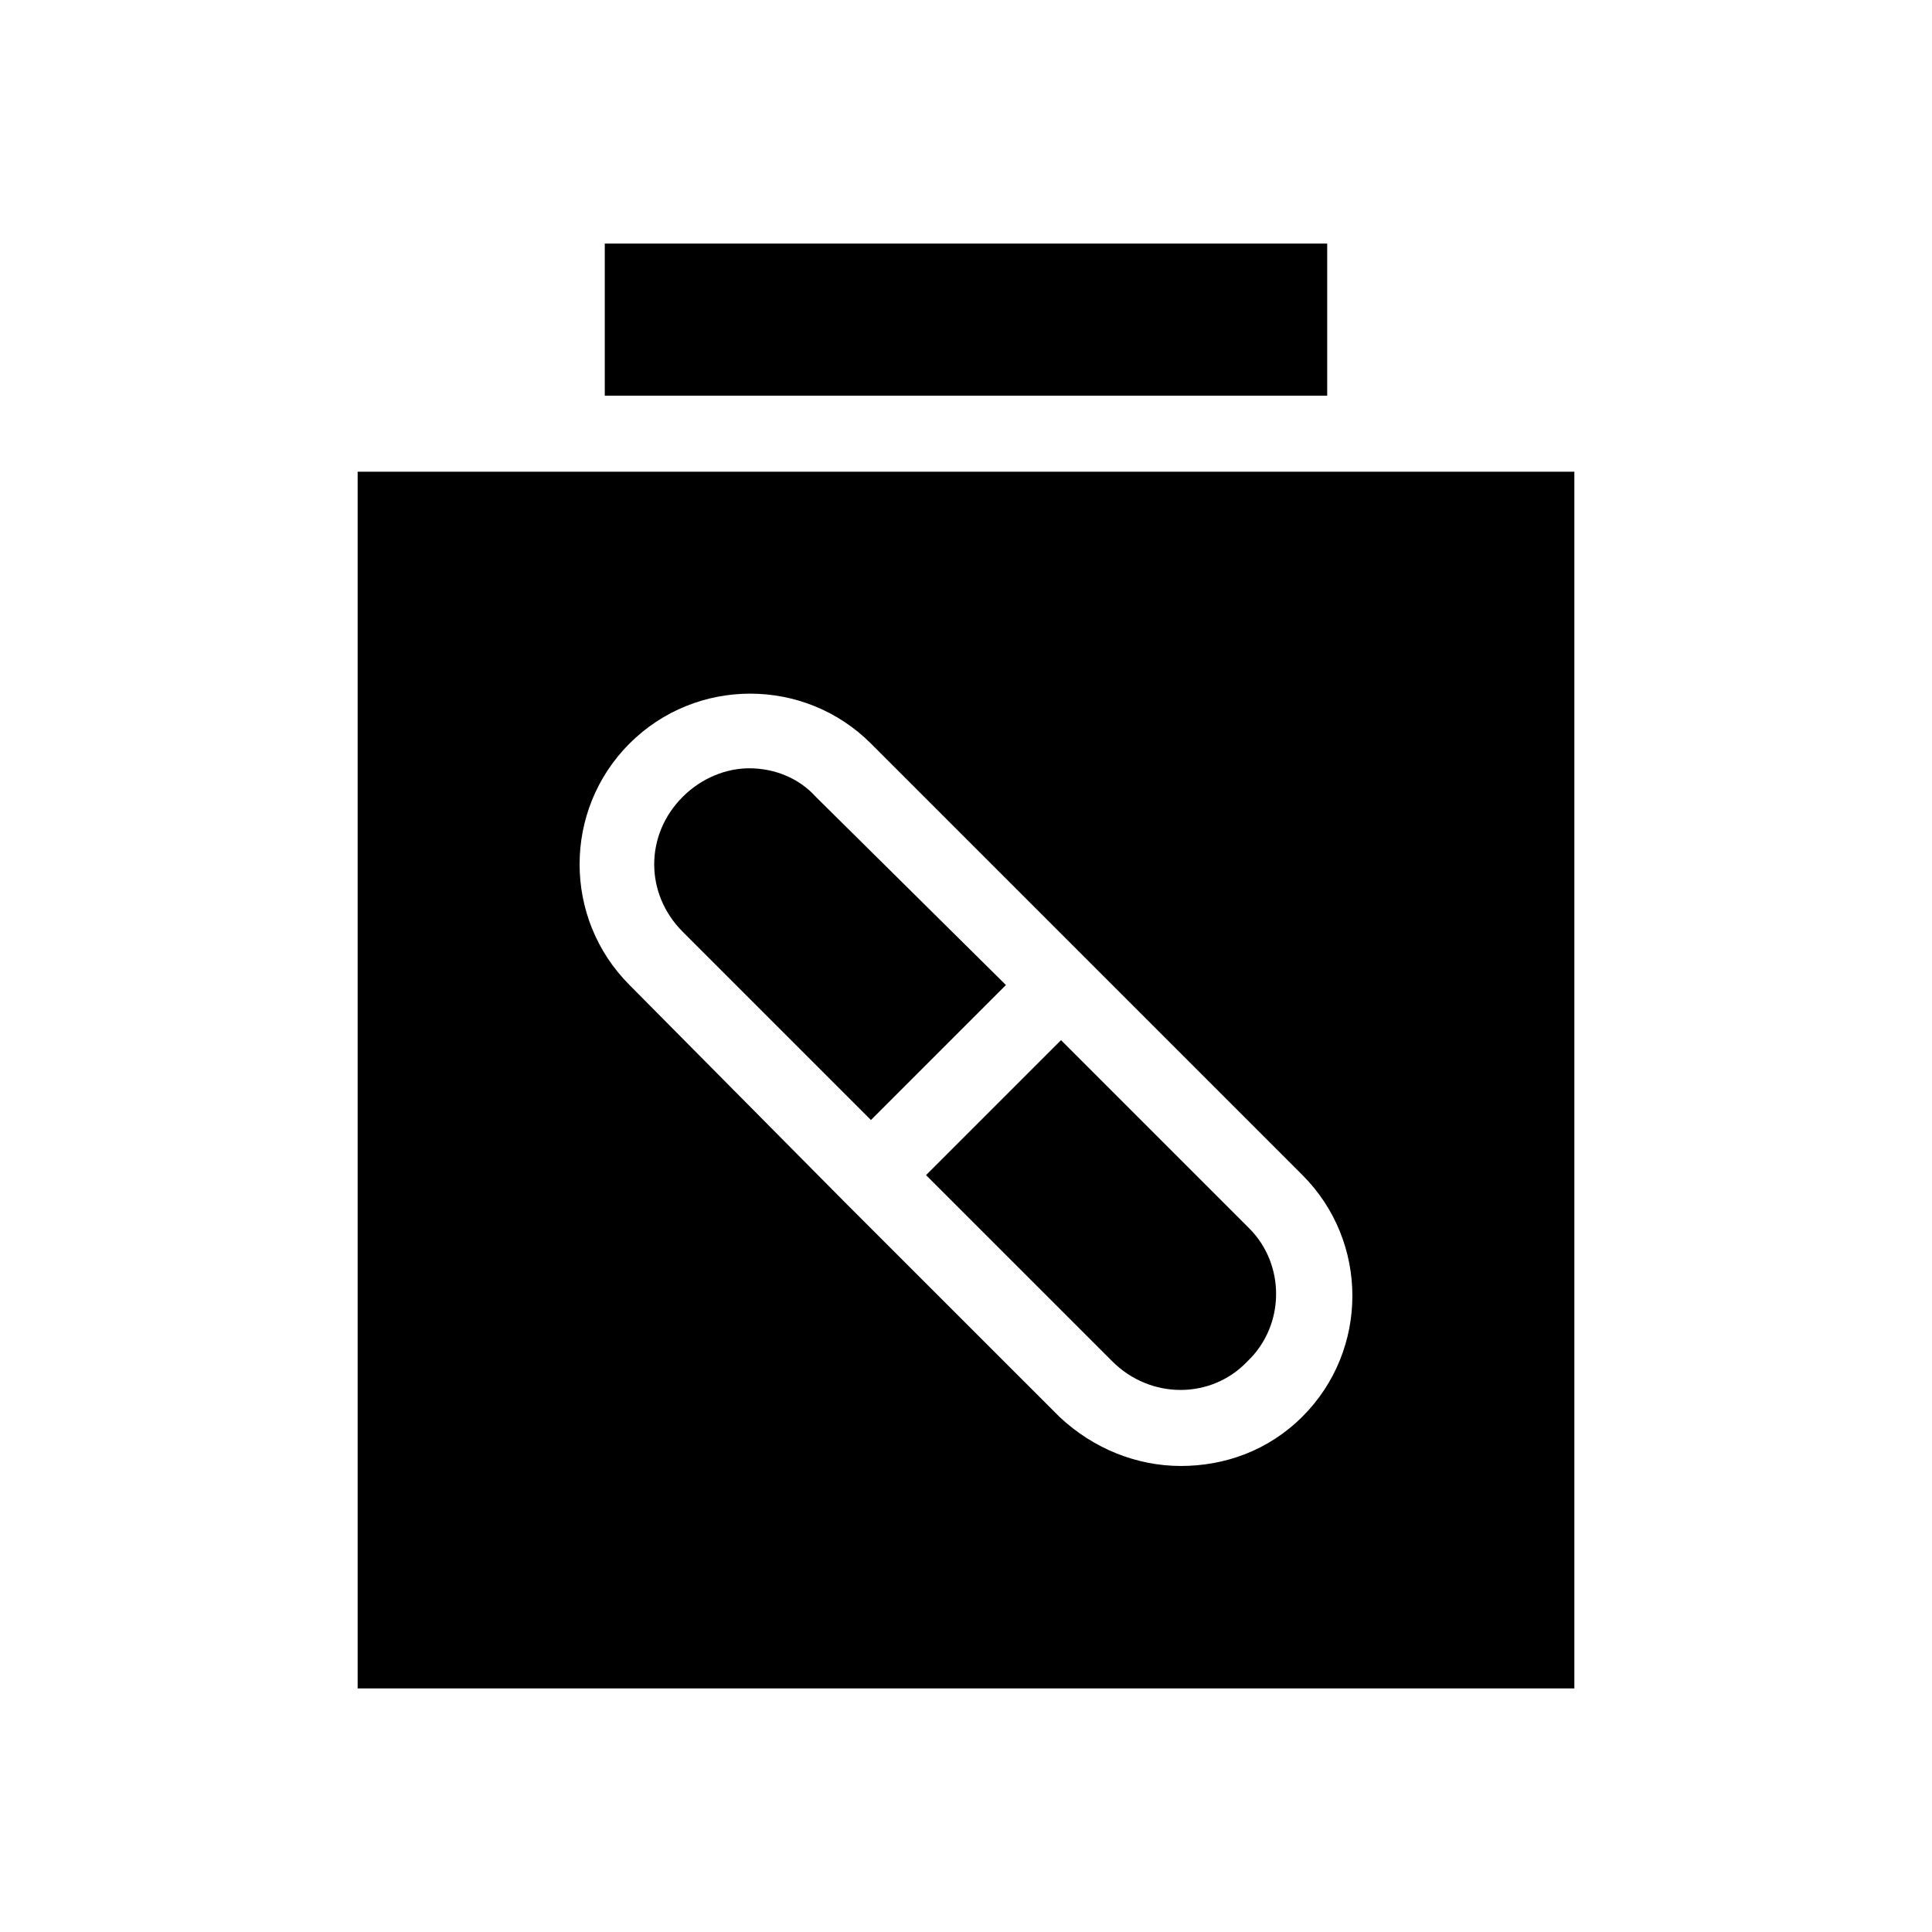 <?xml version="1.0" encoding="UTF-8"?>
<!-- Uploaded to: ICON Repo, www.iconrepo.com, Generator: ICON Repo Mixer Tools -->
<svg fill="#000000" width="800px" height="800px" version="1.1" viewBox="144 144 512 512" xmlns="http://www.w3.org/2000/svg">
 <g>
  <path d="m238.78 269.01v322.44h322.44v-322.44zm250.39 250.39c-9.07 9.07-20.656 13.098-32.242 13.098-11.586 0-23.176-4.535-32.242-13.098l-56.934-56.93-56.93-57.438c-17.633-17.633-17.633-46.352 0-63.984 17.633-17.633 46.352-17.633 63.984 0l56.93 56.93 57.434 57.438c17.633 17.633 17.633 46.352 0 63.984z"/>
  <path d="m304.27 208.55h191.45v40.305h-191.45z"/>
  <path d="m474.56 504.79c-9.574 10.078-25.695 10.078-35.77 0l-49.375-49.371 35.77-35.77 49.879 49.879c9.57 9.57 9.57 25.691-0.504 35.262z"/>
  <path d="m410.58 405.04-35.77 35.773-49.879-49.879c-10.078-10.078-10.078-25.695 0-35.77 5.039-5.039 11.586-7.559 17.633-7.559 6.551 0 13.098 2.519 17.633 7.559z"/>
 </g>
</svg>
